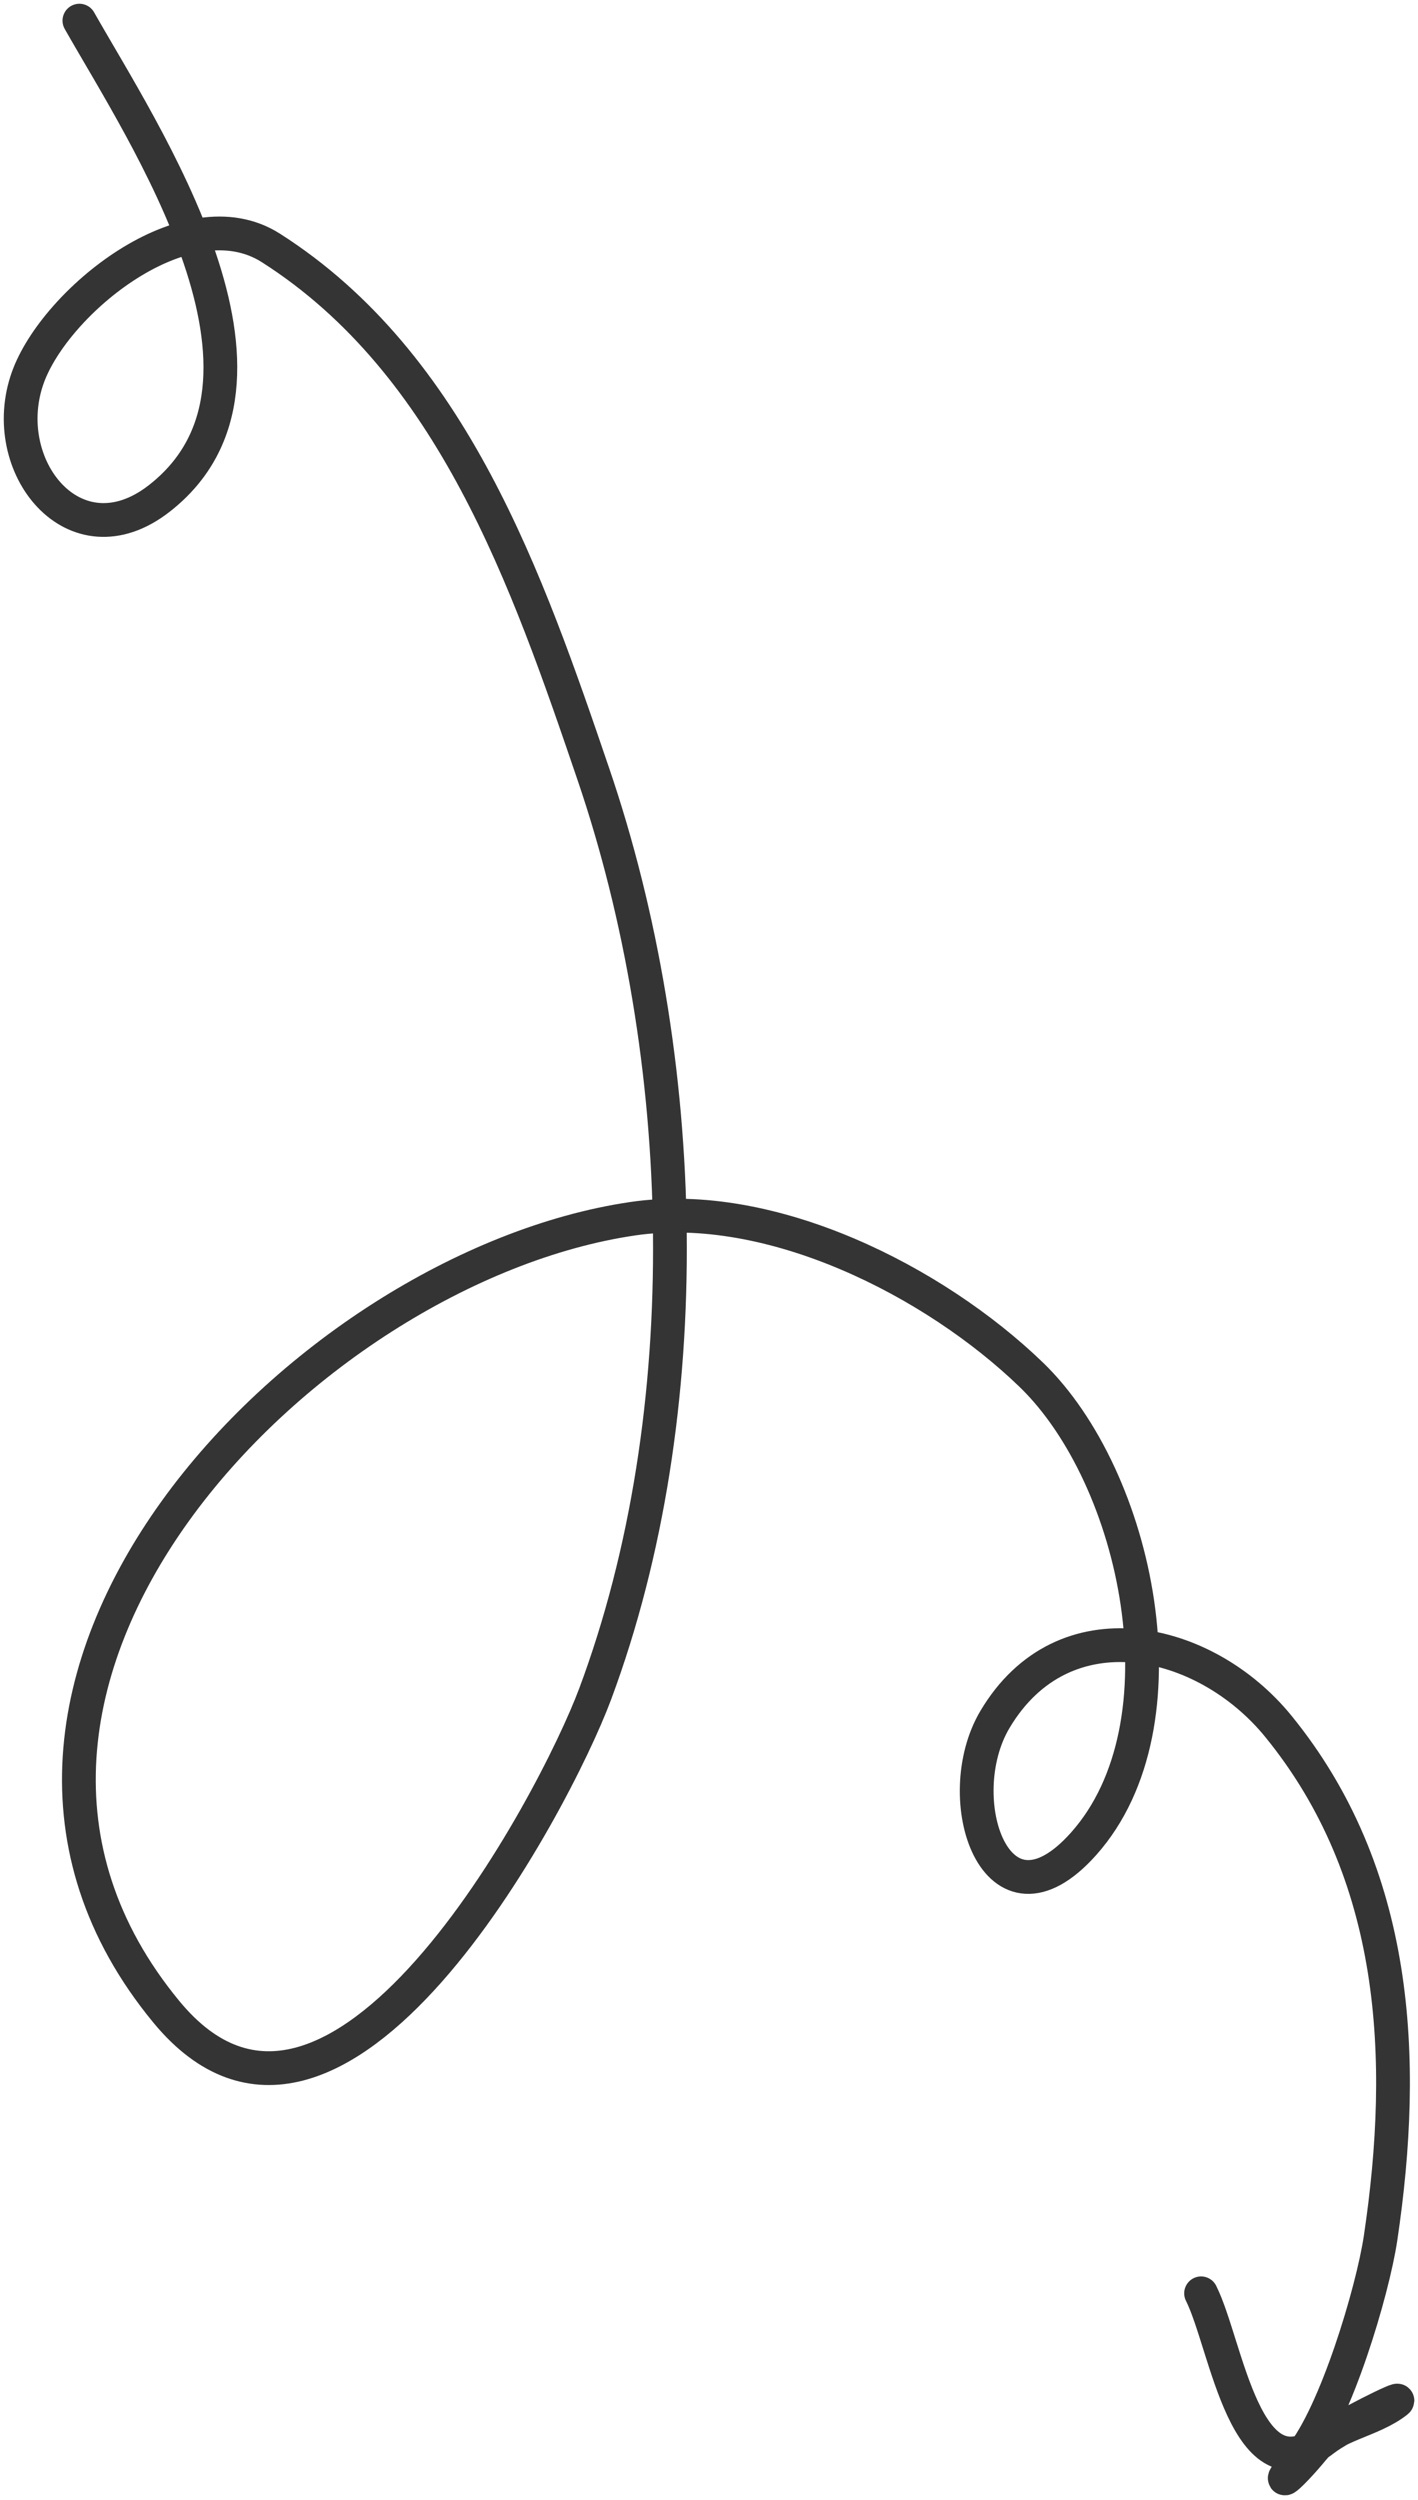 <?xml version="1.0" encoding="UTF-8"?> <svg xmlns="http://www.w3.org/2000/svg" width="42" height="74" viewBox="0 0 42 74" fill="none"> <path d="M2.352 0.611C4.255 3.967 9.164 11.289 4.716 14.756C2.211 16.708 -0.115 13.789 0.825 11.173C1.632 8.928 5.528 5.75 8.023 7.339C13.416 10.774 15.628 17.206 17.578 22.924C20.425 31.273 20.749 41.777 17.629 50.143C16.417 53.393 9.939 65.628 4.927 59.553C-3.019 49.919 8.954 37.513 18.741 36.076C22.842 35.474 27.678 37.929 30.542 40.691C33.705 43.742 35.254 51.037 32.096 54.579C29.498 57.492 28.086 53.226 29.47 50.898C31.5 47.484 35.689 48.436 37.86 51.097C41.412 55.453 41.688 60.913 40.891 66.254C40.655 67.83 39.568 71.455 38.523 72.724C37.572 73.878 38.253 73.274 38.894 72.496C39.494 71.768 40.608 71.681 41.366 71.09C41.633 70.882 39.712 71.828 39.221 72.211C36.884 74.032 36.338 69.405 35.575 67.886" stroke="#343434" stroke-linecap="round"></path> </svg> 